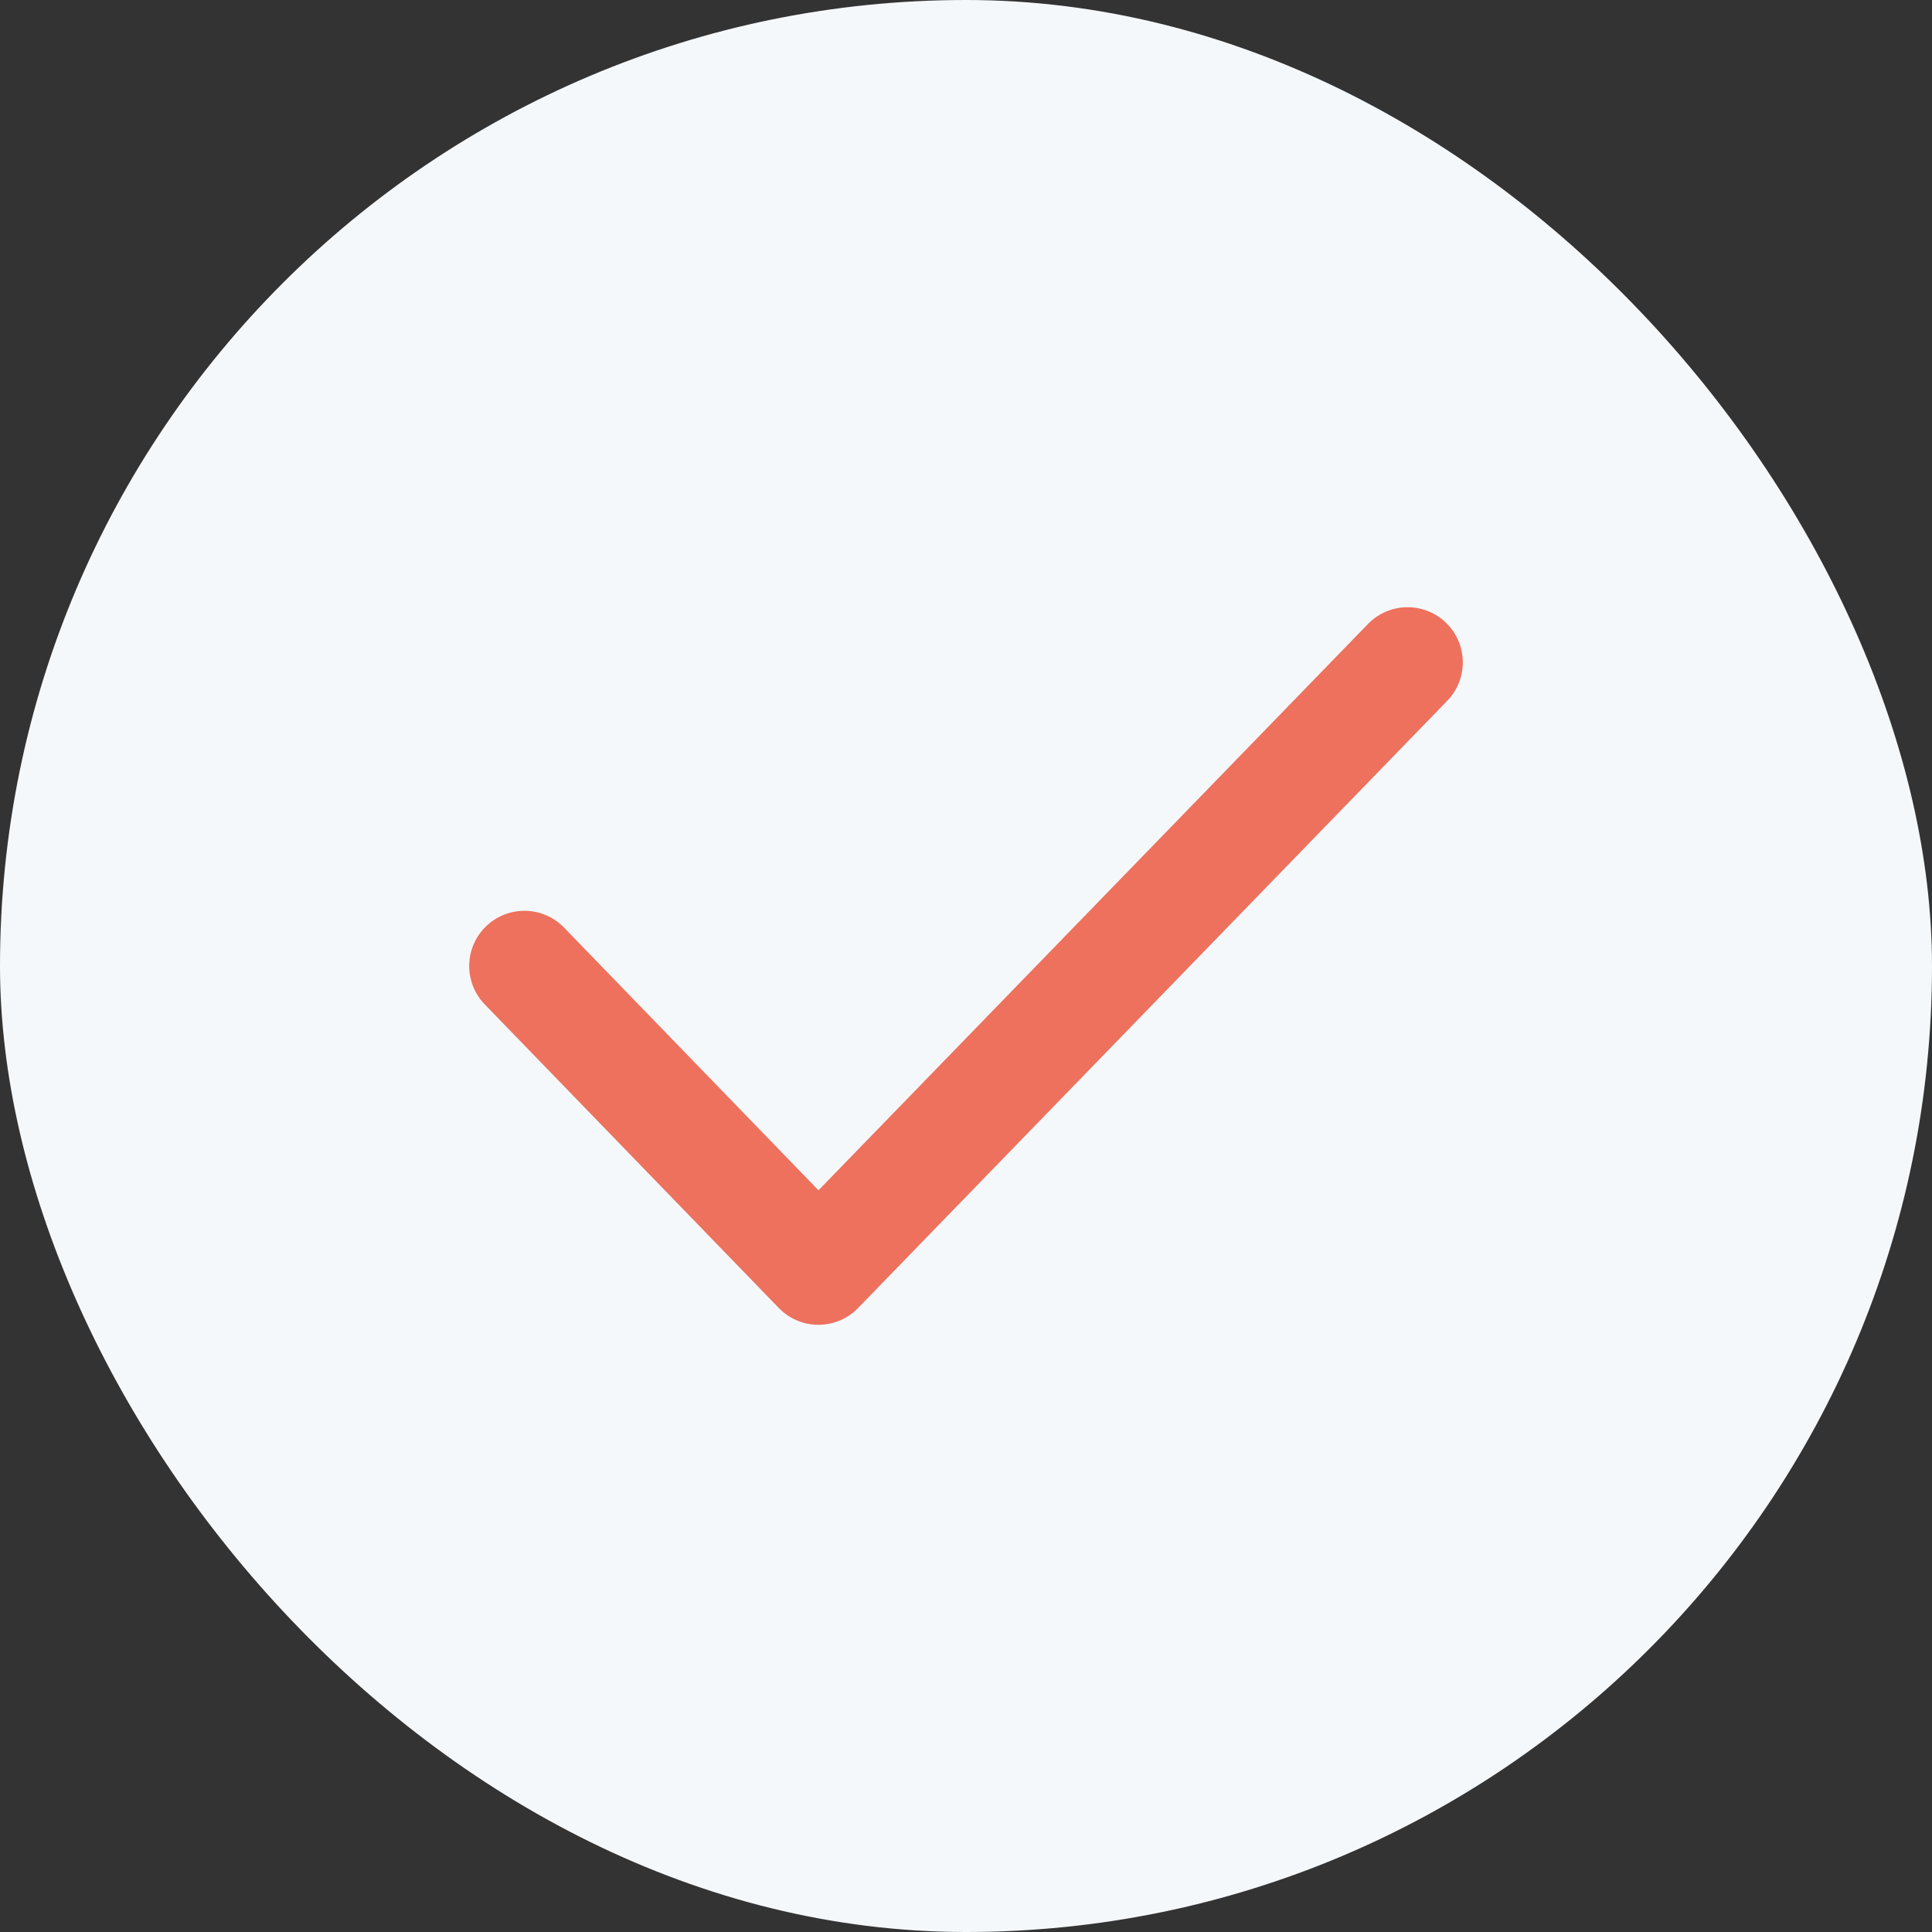<?xml version="1.0" encoding="UTF-8"?> <svg xmlns="http://www.w3.org/2000/svg" width="70" height="70" fill="none"><rect width="100%" height="100%" fill="#333333" stroke="none"/><rect width="70" height="70" fill="#F4F8FB" rx="35"></rect><path stroke="#ED715D" stroke-linecap="round" stroke-linejoin="round" stroke-width="4" d="m19 35 10.654 11L51 24"></path></svg> 